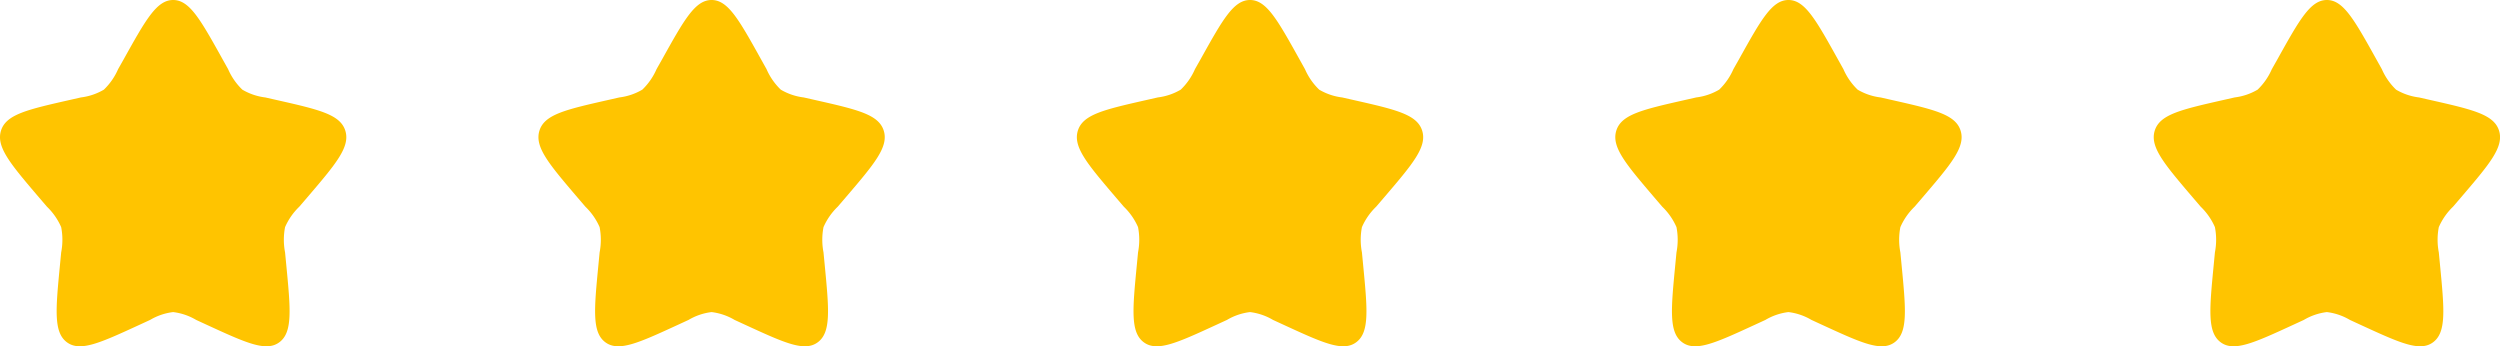 <svg xmlns="http://www.w3.org/2000/svg" width="166.031" height="22.996" viewBox="0 0 166.031 22.996"><g id="Stars" transform="translate(-691 -4611.994)"><path id="star-svgrepo-com" d="M10.225,5.919C11.681,3.306,12.409,2,13.5,2s1.817,1.306,3.273,3.919l.377.676a4.218,4.218,0,0,0,.944,1.359,3.93,3.93,0,0,0,1.528.518l.732.166c2.828.64,4.242.96,4.579,2.042s-.628,2.209-2.556,4.464l-.5.583a4.232,4.232,0,0,0-.945,1.357,4.417,4.417,0,0,0,0,1.679l.075.778c.291,3.008.437,4.512-.443,5.181s-2.2.059-4.853-1.16l-.685-.316a3.923,3.923,0,0,0-1.528-.52,3.923,3.923,0,0,0-1.528.52l-.685.316c-2.648,1.219-3.972,1.829-4.853,1.16s-.735-2.173-.444-5.181l.075-.778a4.414,4.414,0,0,0,0-1.679,4.231,4.231,0,0,0-.945-1.357l-.5-.583C2.694,12.888,1.73,11.76,2.066,10.678s1.75-1.4,4.579-2.042l.732-.166A3.931,3.931,0,0,0,8.9,7.953a4.219,4.219,0,0,0,.943-1.359Z" transform="translate(689 4609.994)" fill="#ffc400"></path><path id="star-svgrepo-com-2" data-name="star-svgrepo-com" d="M10.225,5.919C11.681,3.306,12.409,2,13.5,2s1.817,1.306,3.273,3.919l.377.676a4.218,4.218,0,0,0,.944,1.359,3.93,3.93,0,0,0,1.528.518l.732.166c2.828.64,4.242.96,4.579,2.042s-.628,2.209-2.556,4.464l-.5.583a4.232,4.232,0,0,0-.945,1.357,4.417,4.417,0,0,0,0,1.679l.075.778c.291,3.008.437,4.512-.443,5.181s-2.2.059-4.853-1.16l-.685-.316a3.923,3.923,0,0,0-1.528-.52,3.923,3.923,0,0,0-1.528.52l-.685.316c-2.648,1.219-3.972,1.829-4.853,1.16s-.735-2.173-.444-5.181l.075-.778a4.414,4.414,0,0,0,0-1.679,4.231,4.231,0,0,0-.945-1.357l-.5-.583C2.694,12.888,1.73,11.76,2.066,10.678s1.75-1.4,4.579-2.042l.732-.166A3.931,3.931,0,0,0,8.9,7.953a4.219,4.219,0,0,0,.943-1.359Z" transform="translate(724.759 4609.994)" fill="#ffc400"></path><path id="star-svgrepo-com-3" data-name="star-svgrepo-com" d="M10.225,5.919C11.681,3.306,12.409,2,13.5,2s1.817,1.306,3.273,3.919l.377.676a4.218,4.218,0,0,0,.944,1.359,3.93,3.93,0,0,0,1.528.518l.732.166c2.828.64,4.242.96,4.579,2.042s-.628,2.209-2.556,4.464l-.5.583a4.232,4.232,0,0,0-.945,1.357,4.417,4.417,0,0,0,0,1.679l.075.778c.291,3.008.437,4.512-.443,5.181s-2.2.059-4.853-1.16l-.685-.316a3.923,3.923,0,0,0-1.528-.52,3.923,3.923,0,0,0-1.528.52l-.685.316c-2.648,1.219-3.972,1.829-4.853,1.16s-.735-2.173-.444-5.181l.075-.778a4.414,4.414,0,0,0,0-1.679,4.231,4.231,0,0,0-.945-1.357l-.5-.583C2.694,12.888,1.73,11.76,2.066,10.678s1.75-1.4,4.579-2.042l.732-.166A3.931,3.931,0,0,0,8.9,7.953a4.219,4.219,0,0,0,.943-1.359Z" transform="translate(760.517 4609.994)" fill="#ffc400"></path><path id="star-svgrepo-com-4" data-name="star-svgrepo-com" d="M10.225,5.919C11.681,3.306,12.409,2,13.5,2s1.817,1.306,3.273,3.919l.377.676a4.218,4.218,0,0,0,.944,1.359,3.93,3.93,0,0,0,1.528.518l.732.166c2.828.64,4.242.96,4.579,2.042s-.628,2.209-2.556,4.464l-.5.583a4.232,4.232,0,0,0-.945,1.357,4.417,4.417,0,0,0,0,1.679l.075.778c.291,3.008.437,4.512-.443,5.181s-2.2.059-4.853-1.16l-.685-.316a3.923,3.923,0,0,0-1.528-.52,3.923,3.923,0,0,0-1.528.52l-.685.316c-2.648,1.219-3.972,1.829-4.853,1.16s-.735-2.173-.444-5.181l.075-.778a4.414,4.414,0,0,0,0-1.679,4.231,4.231,0,0,0-.945-1.357l-.5-.583C2.694,12.888,1.73,11.76,2.066,10.678s1.75-1.4,4.579-2.042l.732-.166A3.931,3.931,0,0,0,8.9,7.953a4.219,4.219,0,0,0,.943-1.359Z" transform="translate(796.276 4609.994)" fill="#ffc400"></path><path id="star-svgrepo-com-5" data-name="star-svgrepo-com" d="M10.225,5.919C11.681,3.306,12.409,2,13.5,2s1.817,1.306,3.273,3.919l.377.676a4.218,4.218,0,0,0,.944,1.359,3.93,3.93,0,0,0,1.528.518l.732.166c2.828.64,4.242.96,4.579,2.042s-.628,2.209-2.556,4.464l-.5.583a4.232,4.232,0,0,0-.945,1.357,4.417,4.417,0,0,0,0,1.679l.075.778c.291,3.008.437,4.512-.443,5.181s-2.2.059-4.853-1.16l-.685-.316a3.923,3.923,0,0,0-1.528-.52,3.923,3.923,0,0,0-1.528.52l-.685.316c-2.648,1.219-3.972,1.829-4.853,1.16s-.735-2.173-.444-5.181l.075-.778a4.414,4.414,0,0,0,0-1.679,4.231,4.231,0,0,0-.945-1.357l-.5-.583C2.694,12.888,1.73,11.76,2.066,10.678s1.75-1.4,4.579-2.042l.732-.166A3.931,3.931,0,0,0,8.9,7.953a4.219,4.219,0,0,0,.943-1.359Z" transform="translate(832.035 4609.994)" fill="#ffc400"></path></g></svg>